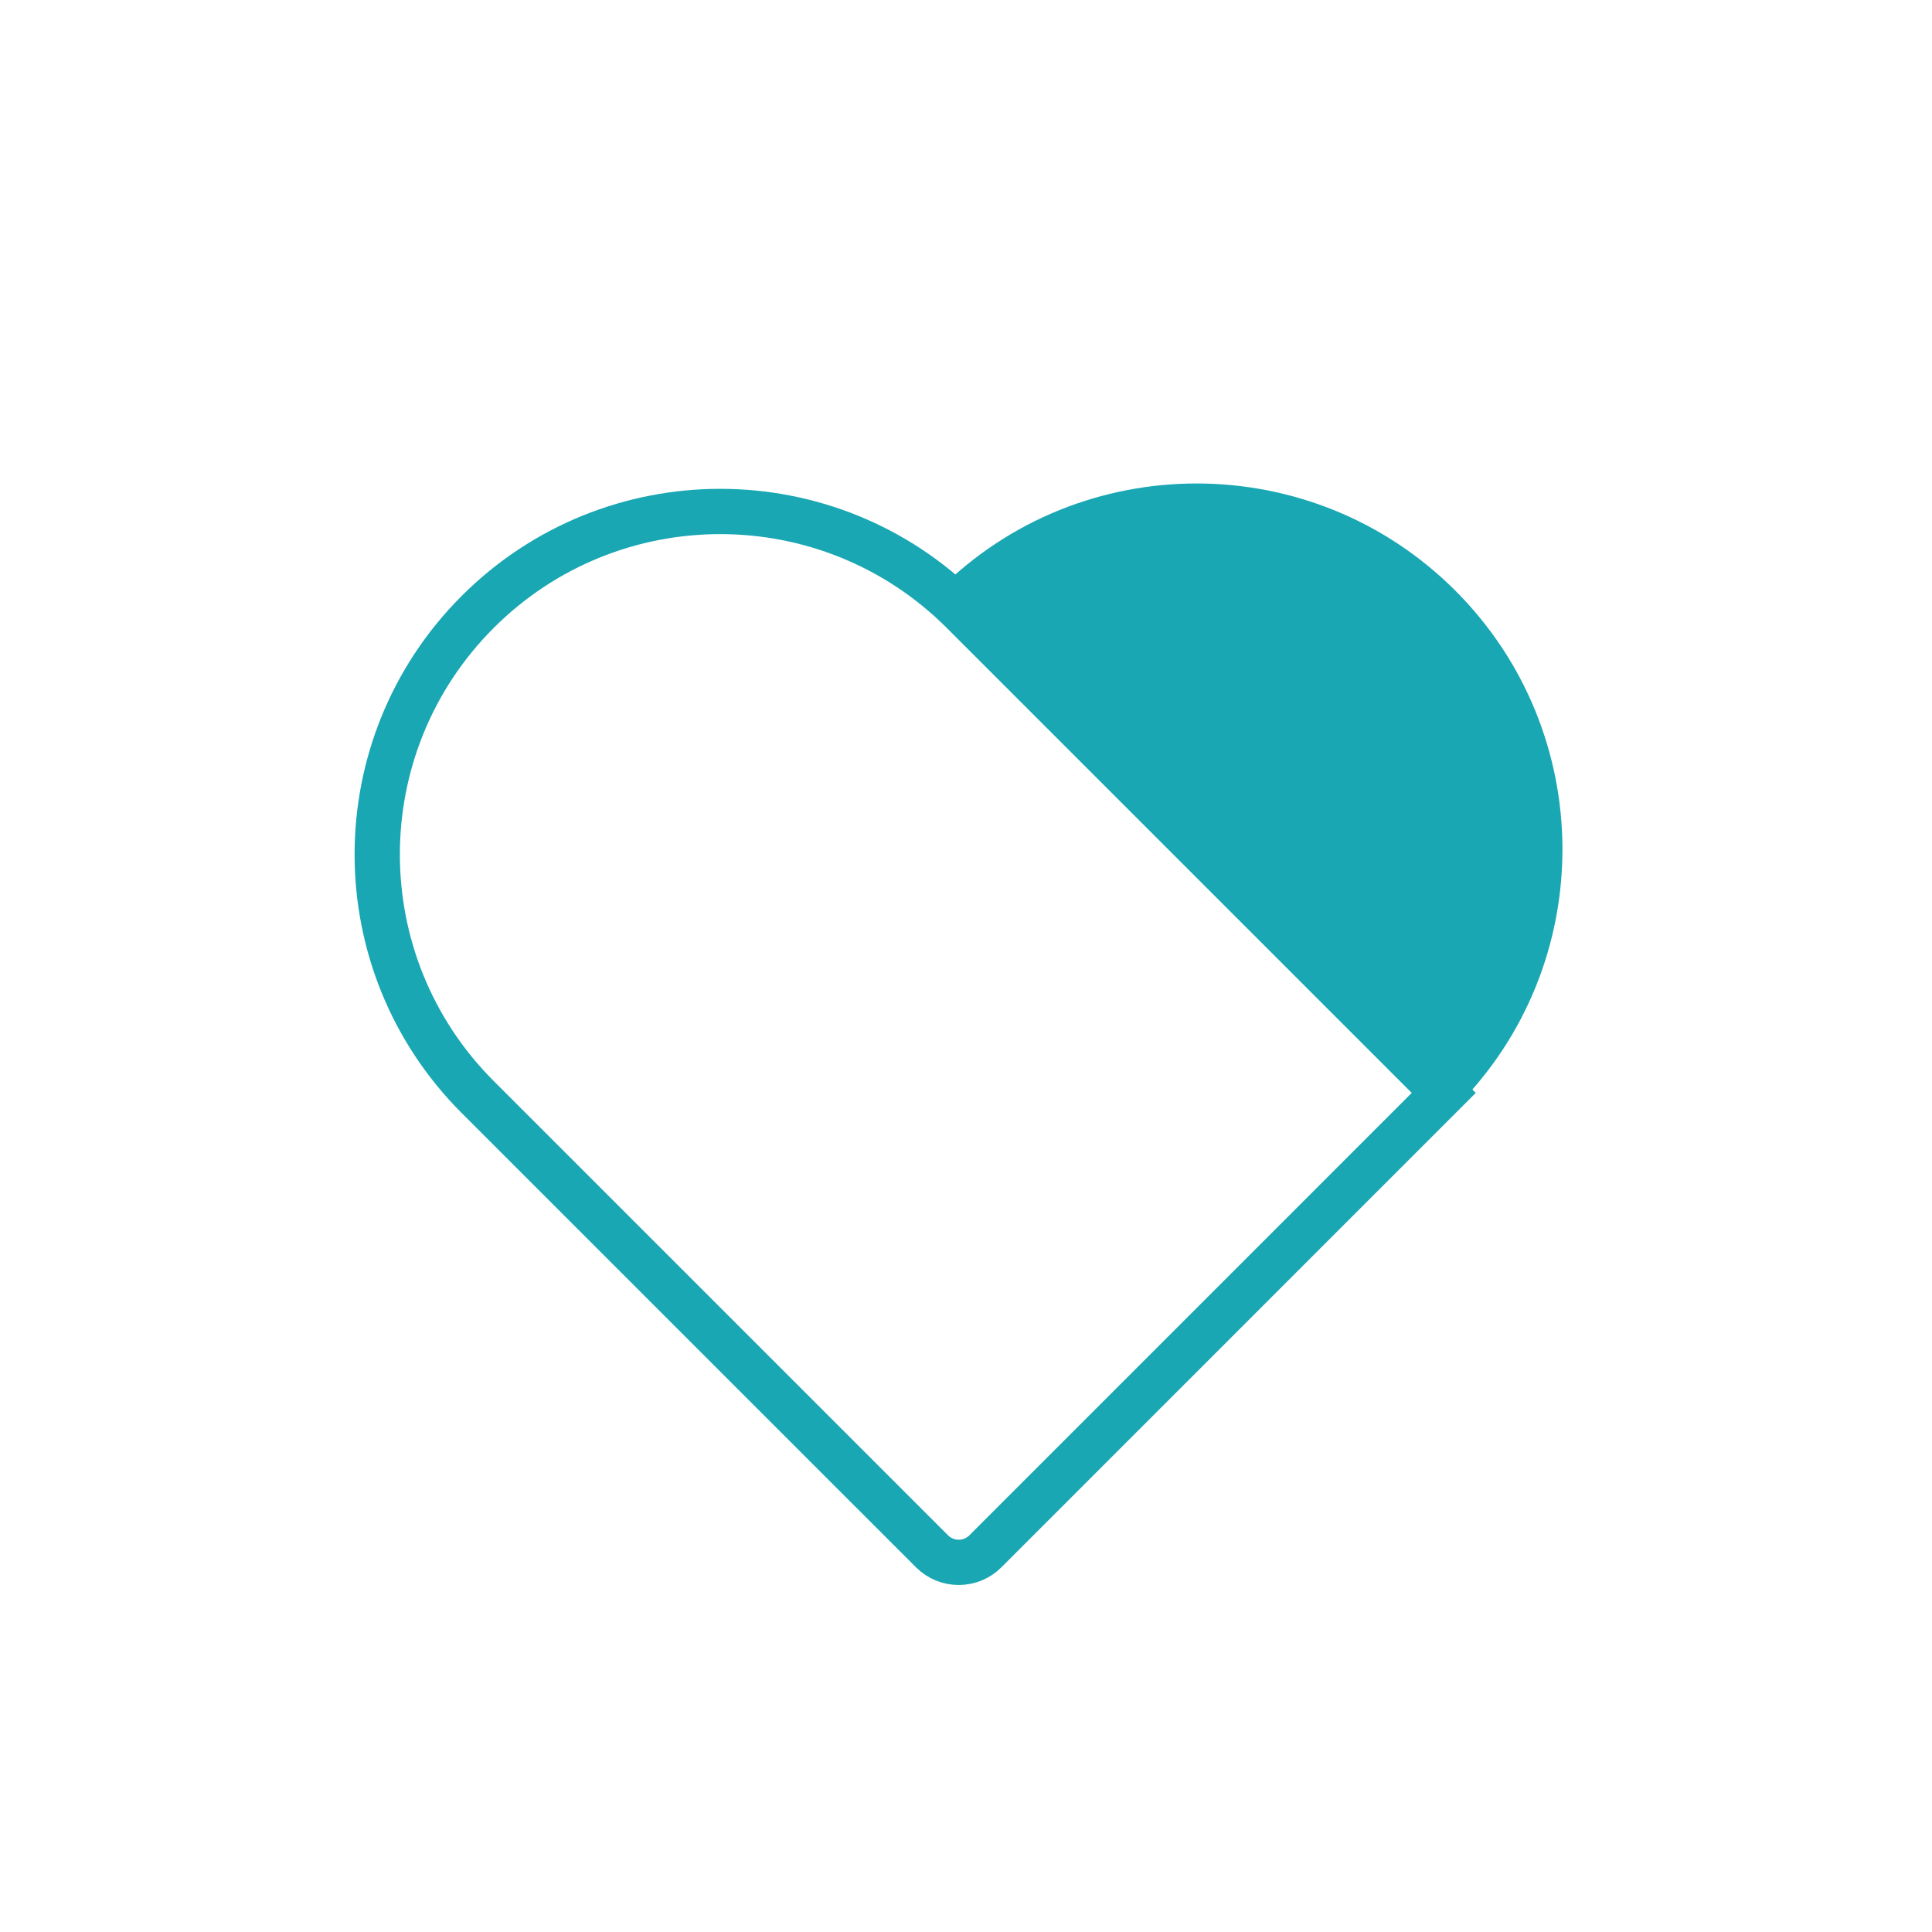 <svg width="64" height="64" viewBox="0 0 64 64" fill="none" xmlns="http://www.w3.org/2000/svg">
<path d="M31.091 19.553C35.815 14.829 43.485 14.841 48.209 19.565V19.565C52.933 24.289 52.945 31.959 48.221 36.683V36.683L31.091 19.553V19.553Z" fill="#19A7B3"/>
<path d="M31.893 20.271L47.826 36.204L32.642 51.389C32.154 51.877 31.362 51.877 30.874 51.389L15.824 36.34C11.387 31.902 11.387 24.708 15.824 20.271C20.262 15.834 27.456 15.834 31.893 20.271Z" stroke="#19A7B3" stroke-width="1.5" stroke-miterlimit="10" stroke-linecap="round"/>
</svg>
